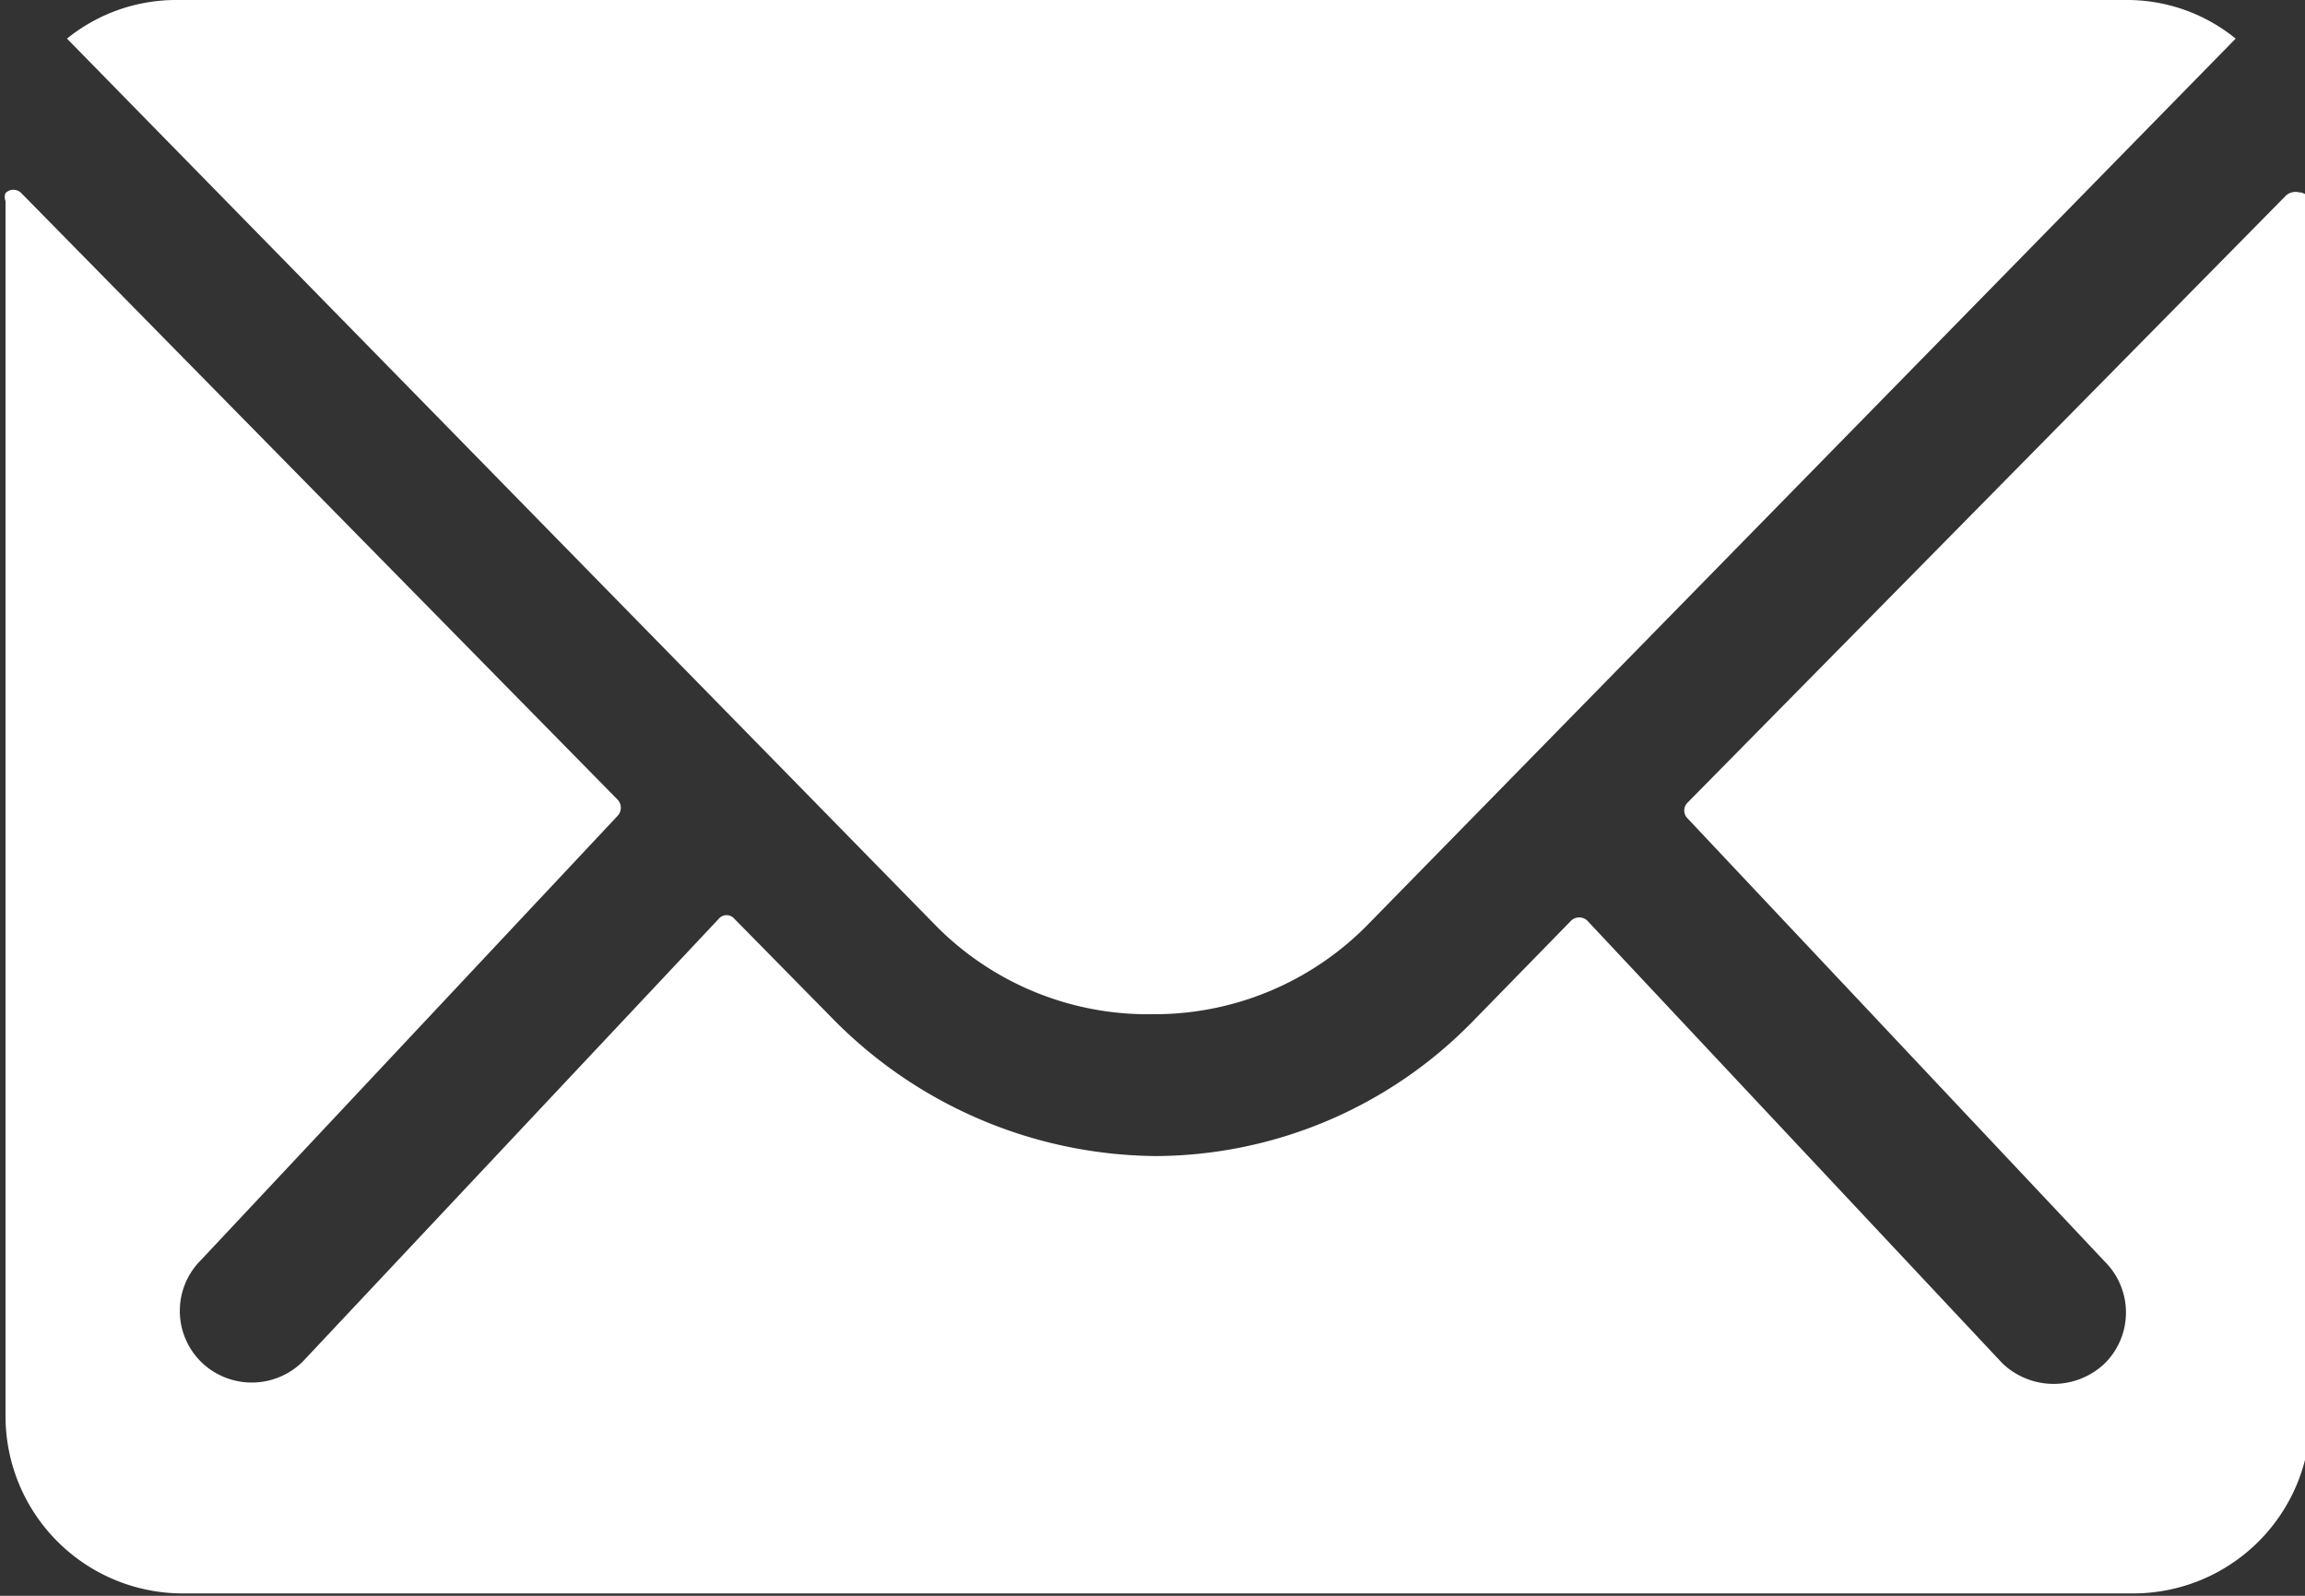 <svg id="Ebene_1" data-name="Ebene 1" xmlns="http://www.w3.org/2000/svg" viewBox="0 0 29.25 20.25"><rect x="0" y="0" width="29.25" height="20.25" fill="#333333" stroke="none"/><defs><style>.cls-1{fill:#fff;}</style></defs><g id="Icon_ionic-ios-mail" data-name="Icon ionic-ios-mail"><path id="Path_3" data-name="Path 3" class="cls-1" d="M739.6,544.51,732,552.22a.14.14,0,0,0,0,.19h0l5.3,5.63a.91.91,0,0,1,0,1.29h0a.94.94,0,0,1-1.3,0l-5.27-5.62a.15.15,0,0,0-.2,0L729.27,555a5.65,5.65,0,0,1-4,1.7,5.81,5.81,0,0,1-4.12-1.75l-1.24-1.26a.13.13,0,0,0-.2,0l-5.28,5.62a.92.92,0,0,1-1.29,0,.91.91,0,0,1,0-1.29h0l5.29-5.64a.15.15,0,0,0,0-.2l-7.57-7.7a.14.14,0,0,0-.2,0,.13.13,0,0,0,0,.1V560a2.25,2.25,0,0,0,2.25,2.25h24.75a2.25,2.25,0,0,0,2.25-2.25V544.61a.15.15,0,0,0-.15-.14A.18.18,0,0,0,739.6,544.51Z" transform="translate(-710.59 -542.03)"/><path id="Path_4" data-name="Path 4" class="cls-1" d="M725.21,554.9a3.79,3.79,0,0,0,2.75-1.15l11-11.23a2.18,2.18,0,0,0-1.39-.49H712.83a2.2,2.2,0,0,0-1.39.49l11,11.23A3.78,3.78,0,0,0,725.21,554.9Z" transform="translate(-710.59 -542.03)"/></g></svg>